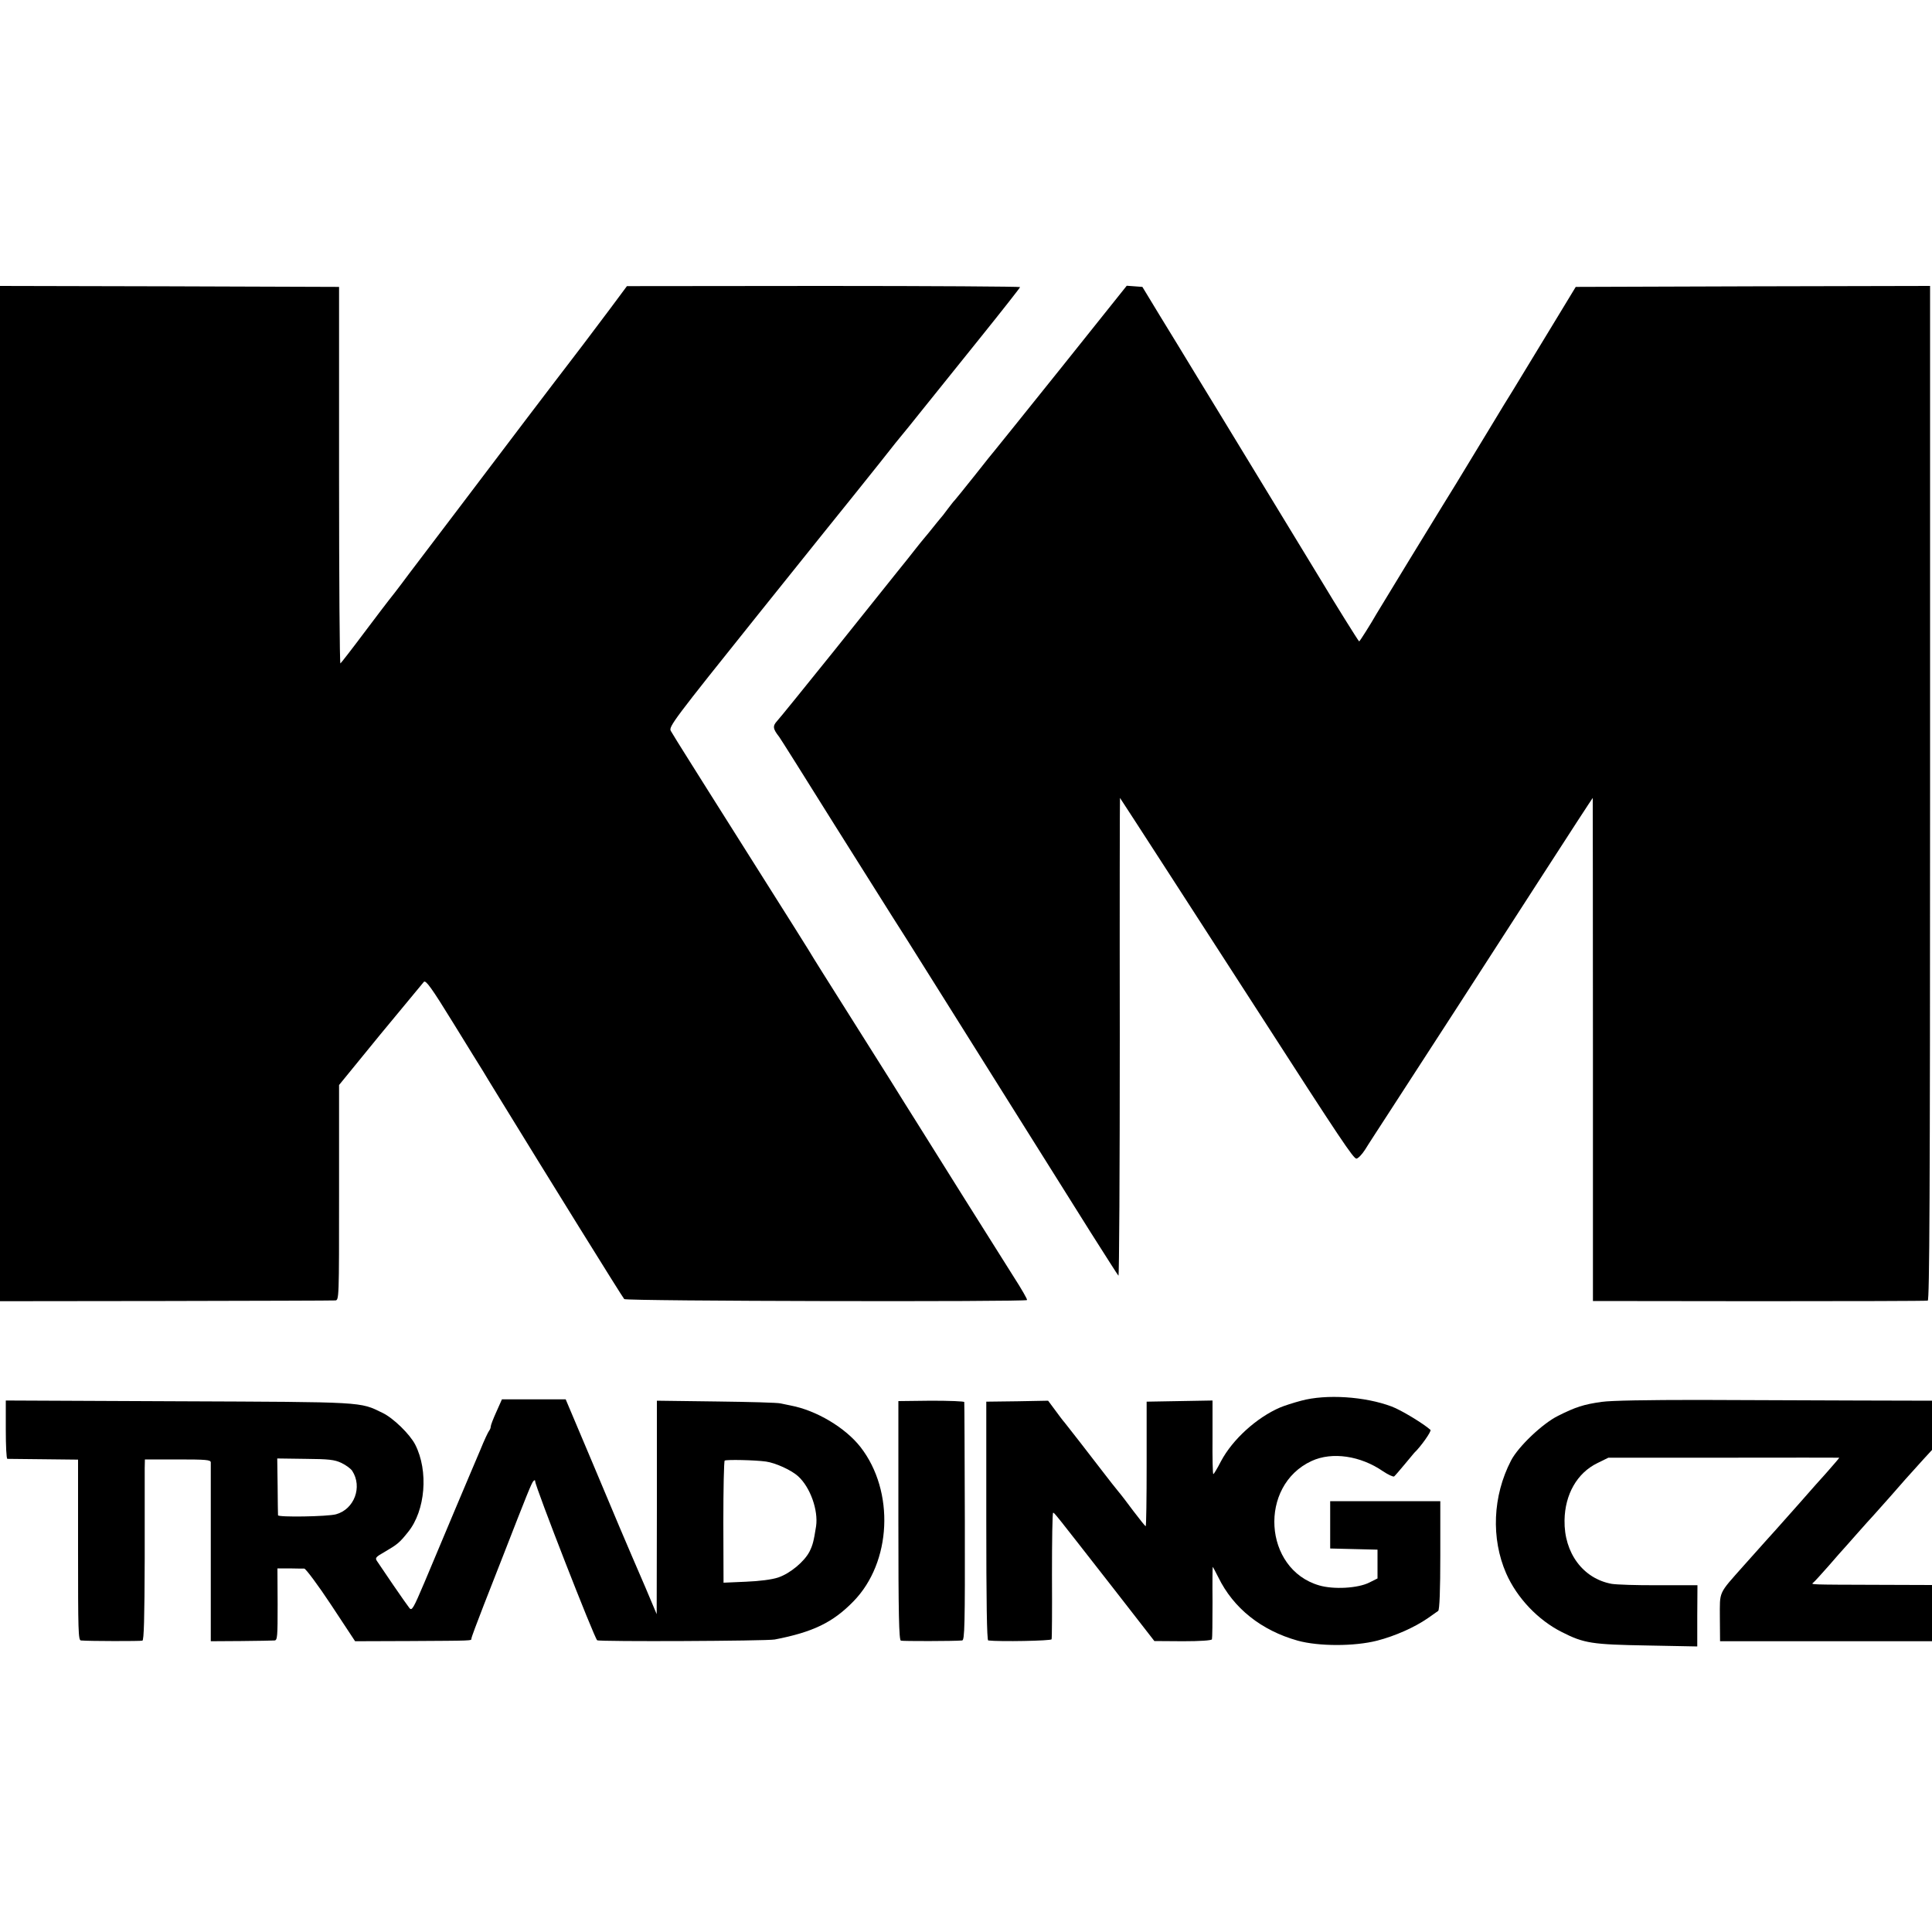 <?xml version="1.0" standalone="no"?>
<!DOCTYPE svg PUBLIC "-//W3C//DTD SVG 20010904//EN"
 "http://www.w3.org/TR/2001/REC-SVG-20010904/DTD/svg10.dtd">
<svg version="1.0" xmlns="http://www.w3.org/2000/svg"
 width="1000pt" height="1000pt" viewBox="0 0 1000 1000"
 preserveAspectRatio="xMidYMid meet">
<g transform="translate(0,1000) scale(0.1,-0.1)"
fill="#000000" stroke="none">
<path d="M0 5893 l0 -2628 857 1 c472 1 867 2 878 3 20 1 20 7 20 558 l0 557
213 261 c118 143 220 266 226 273 10 10 40 -31 152 -213 76 -124 146 -236 154
-249 8 -14 43 -71 78 -128 255 -416 644 -1043 653 -1052 10 -11 2078 -15 2085
-5 2 4 -29 58 -69 120 -102 161 -429 682 -496 790 -9 15 -41 66 -71 113 -30
48 -62 99 -71 114 -15 24 -81 129 -351 557 -35 55 -67 108 -73 118 -5 9 -118
188 -250 397 -132 209 -251 398 -265 420 -14 22 -61 97 -105 167 -44 70 -86
137 -93 150 -12 21 15 57 454 605 257 321 479 597 493 614 14 17 75 94 136
170 60 77 112 141 115 144 3 3 50 61 105 130 55 69 191 238 303 377 111 138
202 254 202 257 0 3 -458 6 -1017 6 l-1018 -1 -87 -117 c-93 -124 -201 -267
-221 -292 -7 -8 -102 -134 -212 -278 -110 -145 -267 -353 -350 -462 -82 -108
-197 -260 -255 -336 -57 -77 -107 -141 -110 -144 -3 -3 -58 -76 -123 -162 -65
-87 -122 -160 -125 -162 -4 -2 -7 435 -7 972 l0 977 -877 3 -878 2 0 -2627z"/>
<path d="M5494 8098 c-187 -233 -341 -425 -344 -428 -3 -3 -50 -61 -104 -130
-55 -69 -102 -127 -105 -130 -4 -3 -19 -23 -36 -45 -16 -22 -34 -45 -40 -51
-5 -6 -21 -25 -35 -43 -14 -18 -34 -42 -45 -55 -11 -13 -33 -40 -50 -62 -16
-21 -57 -72 -91 -114 -33 -41 -181 -226 -328 -410 -148 -184 -280 -347 -293
-361 -25 -27 -23 -41 10 -83 5 -6 134 -211 287 -456 154 -245 288 -458 299
-475 11 -16 113 -178 227 -360 114 -181 310 -494 436 -695 126 -201 290 -462
364 -580 75 -118 139 -219 143 -223 4 -4 7 550 7 1233 -1 682 0 1240 1 1240 1
0 431 -665 718 -1110 425 -660 491 -758 506 -757 9 1 29 22 45 47 15 25 74
115 129 200 103 158 576 889 765 1183 161 250 283 437 284 437 0 0 1 -586 1
-1302 l0 -1302 860 -1 c473 0 866 1 873 3 9 3 12 538 12 2628 l0 2624 -917 -2
-917 -3 -88 -145 c-135 -222 -207 -341 -237 -390 -16 -25 -68 -110 -116 -190
-165 -273 -228 -375 -250 -410 -24 -38 -323 -528 -340 -557 -29 -51 -87 -143
-90 -143 -3 0 -133 209 -186 298 -9 15 -130 214 -269 442 -139 228 -260 427
-269 442 -9 15 -61 100 -116 190 -55 90 -140 231 -191 313 l-91 150 -40 3 -41
3 -338 -423z"/>
<path d="M6735 2750 c-38 -10 -88 -26 -109 -35 -121 -52 -246 -165 -306 -278
-19 -37 -37 -67 -40 -67 -3 0 -5 86 -4 190 l0 191 -170 -3 -171 -3 0 -322 c0
-178 -2 -323 -5 -323 -3 1 -31 36 -63 78 -31 42 -67 89 -80 104 -12 14 -47 59
-77 98 -78 102 -179 231 -198 255 -10 11 -33 42 -52 68 l-35 47 -160 -3 -160
-2 0 -617 c0 -417 3 -618 10 -619 60 -7 325 -2 328 6 2 6 3 155 2 333 0 177 2
322 6 322 7 0 7 -1 307 -385 l217 -279 148 -1 c89 0 148 4 150 10 2 6 3 92 3
193 -1 100 0 182 1 182 1 0 14 -24 29 -54 78 -160 222 -275 411 -328 109 -30
293 -30 411 0 93 24 194 69 262 116 24 17 49 34 54 38 7 5 11 107 11 288 l0
280 -285 0 -285 0 0 -122 0 -123 123 -3 122 -3 0 -74 0 -75 -42 -21 c-59 -30
-185 -37 -260 -15 -289 84 -315 517 -39 644 106 49 253 27 369 -53 27 -18 53
-30 58 -27 5 4 29 32 54 62 25 30 47 57 50 60 34 32 91 113 84 119 -34 31
-152 103 -201 121 -138 52 -339 65 -468 30z"/>
<path d="M2569 2692 c-16 -35 -29 -69 -29 -76 0 -7 -4 -16 -8 -21 -5 -6 -26
-50 -46 -100 -21 -49 -44 -103 -51 -120 -13 -30 -112 -265 -237 -563 -59 -139
-66 -151 -79 -135 -8 10 -46 64 -85 121 -38 56 -75 111 -82 121 -12 17 -8 22
40 49 66 39 75 46 120 102 90 111 107 316 37 453 -28 54 -113 137 -169 164
-119 58 -87 56 -1057 60 l-893 4 0 -151 c0 -82 3 -150 8 -151 4 0 88 -1 186
-2 l180 -2 0 -467 c0 -419 1 -468 15 -469 45 -4 308 -4 318 -1 8 2 11 114 12
425 0 232 0 442 0 468 l1 45 170 0 c147 0 170 -2 171 -15 0 -9 0 -221 0 -471
l0 -455 157 1 c86 1 164 2 173 3 15 1 16 22 16 187 l-1 186 62 0 c34 -1 69 -1
77 -1 8 -1 71 -85 139 -188 l124 -188 284 1 c329 2 318 1 318 13 0 6 29 83 64
173 35 90 81 206 101 258 123 316 147 376 156 384 6 6 9 6 9 -1 0 -27 307
-814 321 -823 11 -8 878 -4 919 4 197 38 301 88 407 197 198 202 215 570 37
799 -79 101 -229 190 -361 215 -16 3 -39 8 -53 11 -14 4 -163 8 -332 10 l-308
4 0 -552 -1 -553 -59 140 c-33 77 -64 149 -69 160 -5 11 -34 79 -64 150 -78
187 -214 508 -249 591 l-30 71 -165 0 -165 0 -29 -65z m-802 -264 c23 -11 48
-29 56 -41 54 -83 11 -199 -84 -225 -45 -12 -299 -16 -300 -5 0 4 -2 72 -2
151 l-2 143 145 -2 c121 -1 151 -4 187 -21z m2198 7 c49 -7 131 -44 166 -76
63 -57 105 -176 93 -259 -12 -76 -17 -97 -34 -131 -27 -52 -100 -113 -162
-134 -33 -11 -96 -19 -168 -22 l-115 -5 -1 313 c0 173 3 316 7 319 9 6 157 3
214 -5z"/>
<path d="M8291 2744 c-94 -13 -136 -27 -226 -72 -81 -40 -207 -160 -244 -232
-95 -183 -104 -403 -25 -584 56 -127 165 -242 289 -304 114 -58 156 -64 440
-69 l260 -5 0 159 1 158 -201 0 c-110 -1 -219 3 -243 7 -148 27 -247 160 -244
329 2 134 65 245 170 296 l57 28 598 0 c328 1 597 0 597 0 0 -2 -31 -38 -68
-80 -15 -16 -79 -88 -142 -160 -63 -71 -117 -132 -120 -135 -6 -6 -72 -80
-164 -183 -134 -151 -124 -130 -124 -270 l1 -122 548 0 549 0 0 146 0 145
-292 1 c-342 1 -336 1 -323 11 6 4 41 43 80 87 38 44 74 85 80 91 5 6 37 41
70 79 33 37 69 78 80 89 11 12 51 57 90 101 69 79 80 92 169 190 l46 50 0 128
0 127 -392 1 c-216 1 -584 2 -816 3 -262 0 -453 -3 -501 -10z"/>
<path d="M4650 2130 c0 -485 3 -619 13 -622 10 -3 272 -3 317 1 13 1 15 74 14
614 -1 336 -2 616 -3 620 0 4 -77 7 -171 7 l-170 -2 0 -618z"/>
</g>
</svg>
